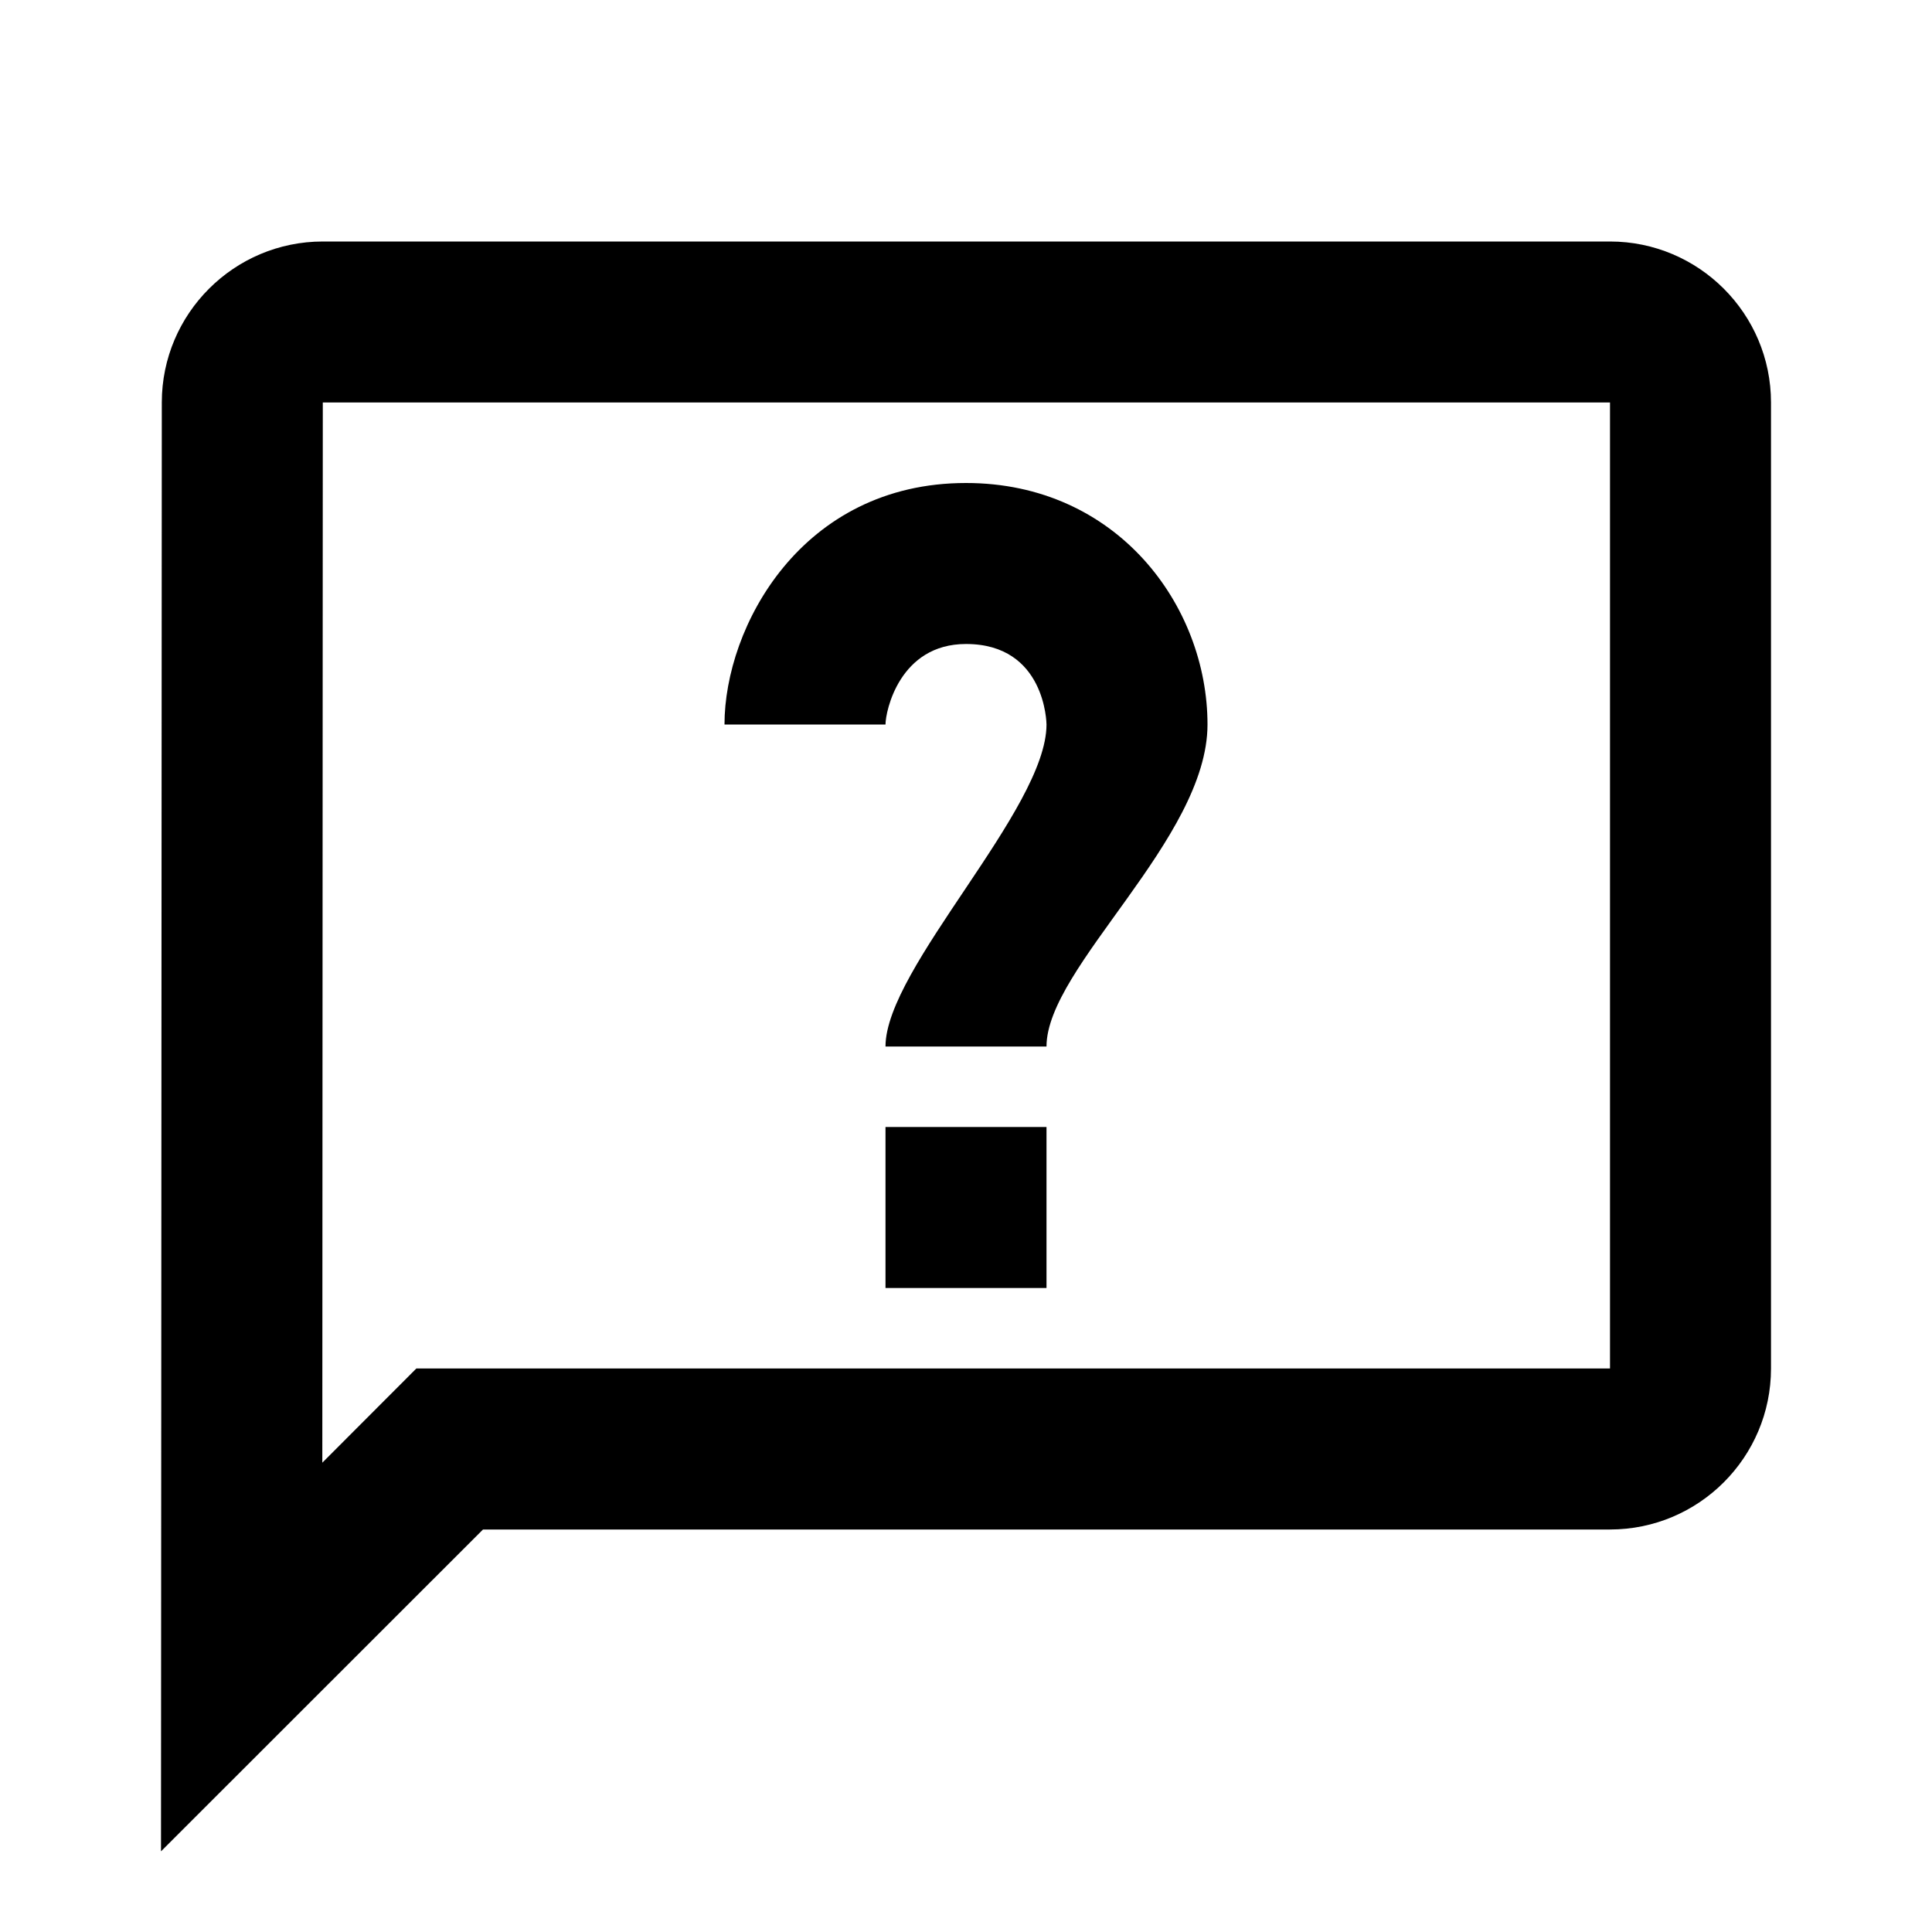 <svg fill="#000000" viewBox="0 0 24 24" xmlns="http://www.w3.org/2000/svg"><path fill="#000000" d="M 4.01 3 C 2.908 3 2.011 3.896 2.01 4.998 L 2 22.998 L 6 19 L 20 19 C 21.103 19 22 18.103 22 17 L 22 5 C 22 3.897 21.103 3 20 3 L 4.01 3 z M 4.01 5 L 20 5 L 20 17 L 5.172 17 L 4.004 18.17 L 4.01 5 z M 12 6 C 9.954 6 9 7.79 9 9 L 11 9 C 11 8.835 11.174 8 12 8 C 12.989 8 13 8.99 13 9 C 13 10.054 11 12.025 11 13 L 13 13 C 13 12.014 15 10.422 15 9 C 15 7.525 13.878 6 12 6 z M 11 14 L 11 16 L 13 16 L 13 14 L 11 14 z"></path></svg>
